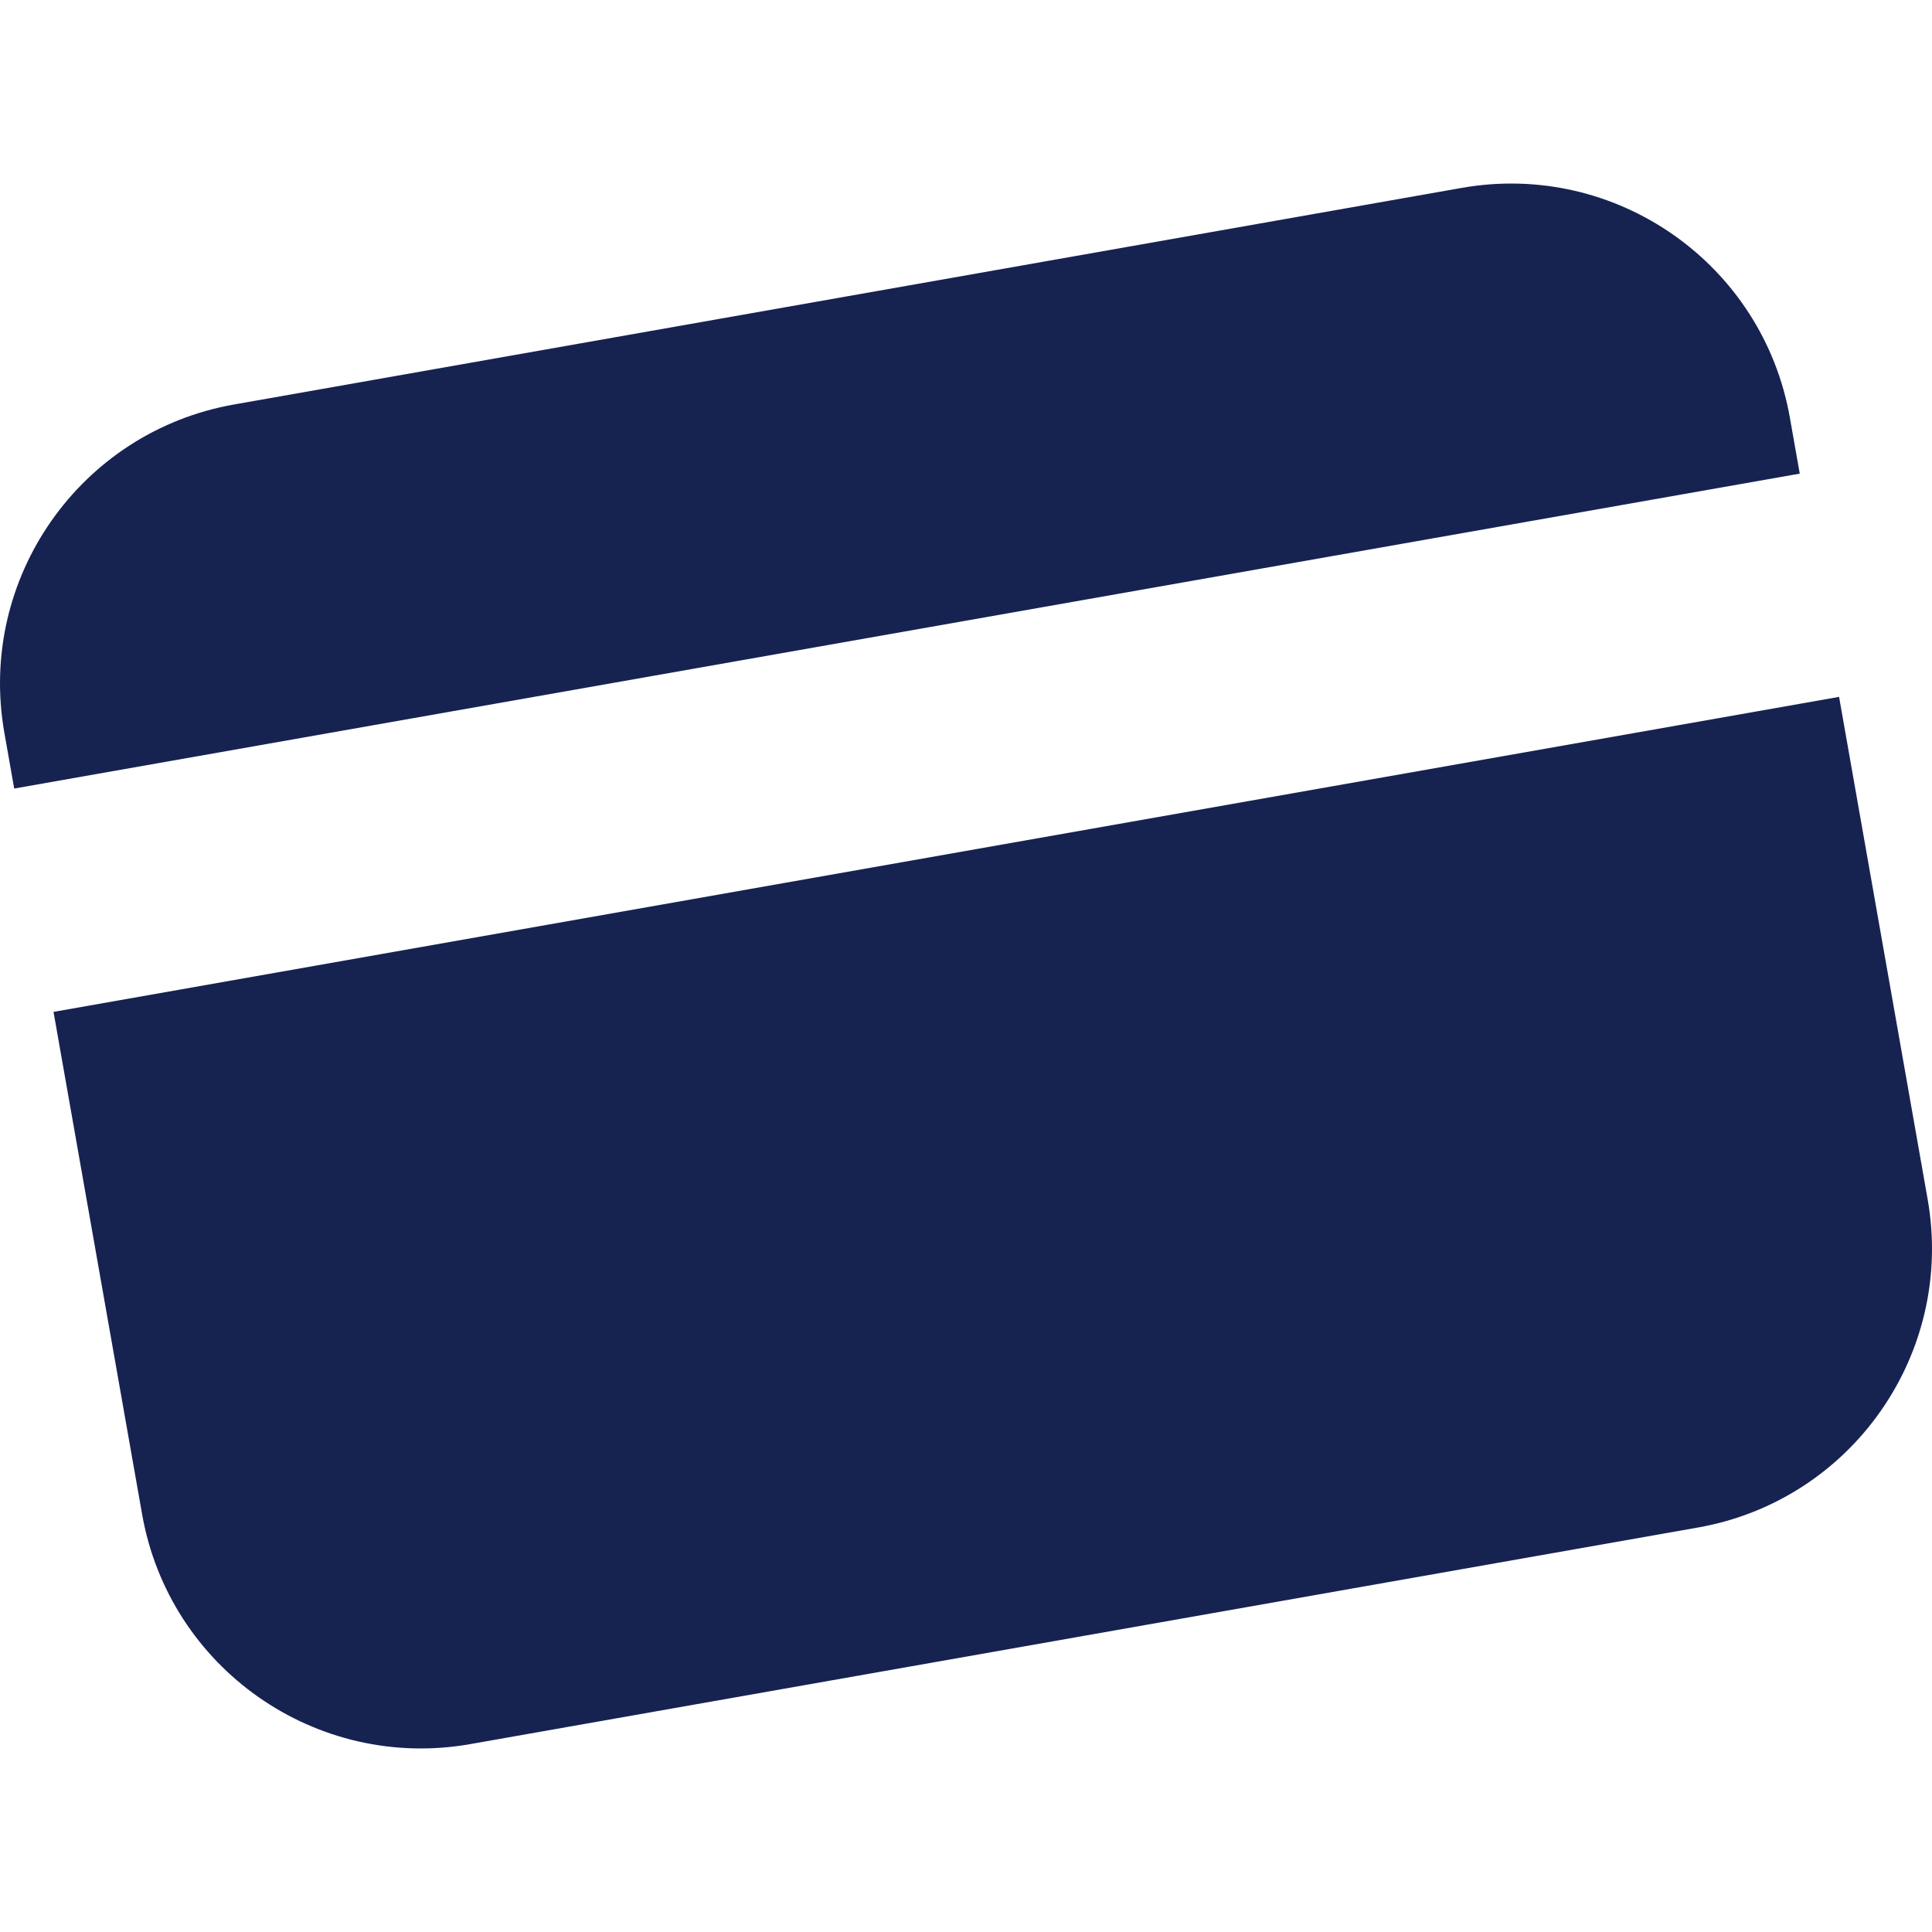 <svg width="20" height="20" viewBox="0 0 20 20" fill="none" xmlns="http://www.w3.org/2000/svg">
<path fill-rule="evenodd" clip-rule="evenodd" d="M0.045 7.585C-0.236 5.99 0.829 4.468 2.424 4.187L15.132 1.945C16.727 1.664 18.248 2.729 18.529 4.325L18.631 4.903L0.147 8.163L0.045 7.585ZM0.554 10.475L19.038 7.214L19.955 12.415C20.236 14.01 19.171 15.532 17.576 15.813L4.868 18.055C3.273 18.336 1.752 17.271 1.471 15.675L0.554 10.475Z" fill="#162351"/>
</svg>
